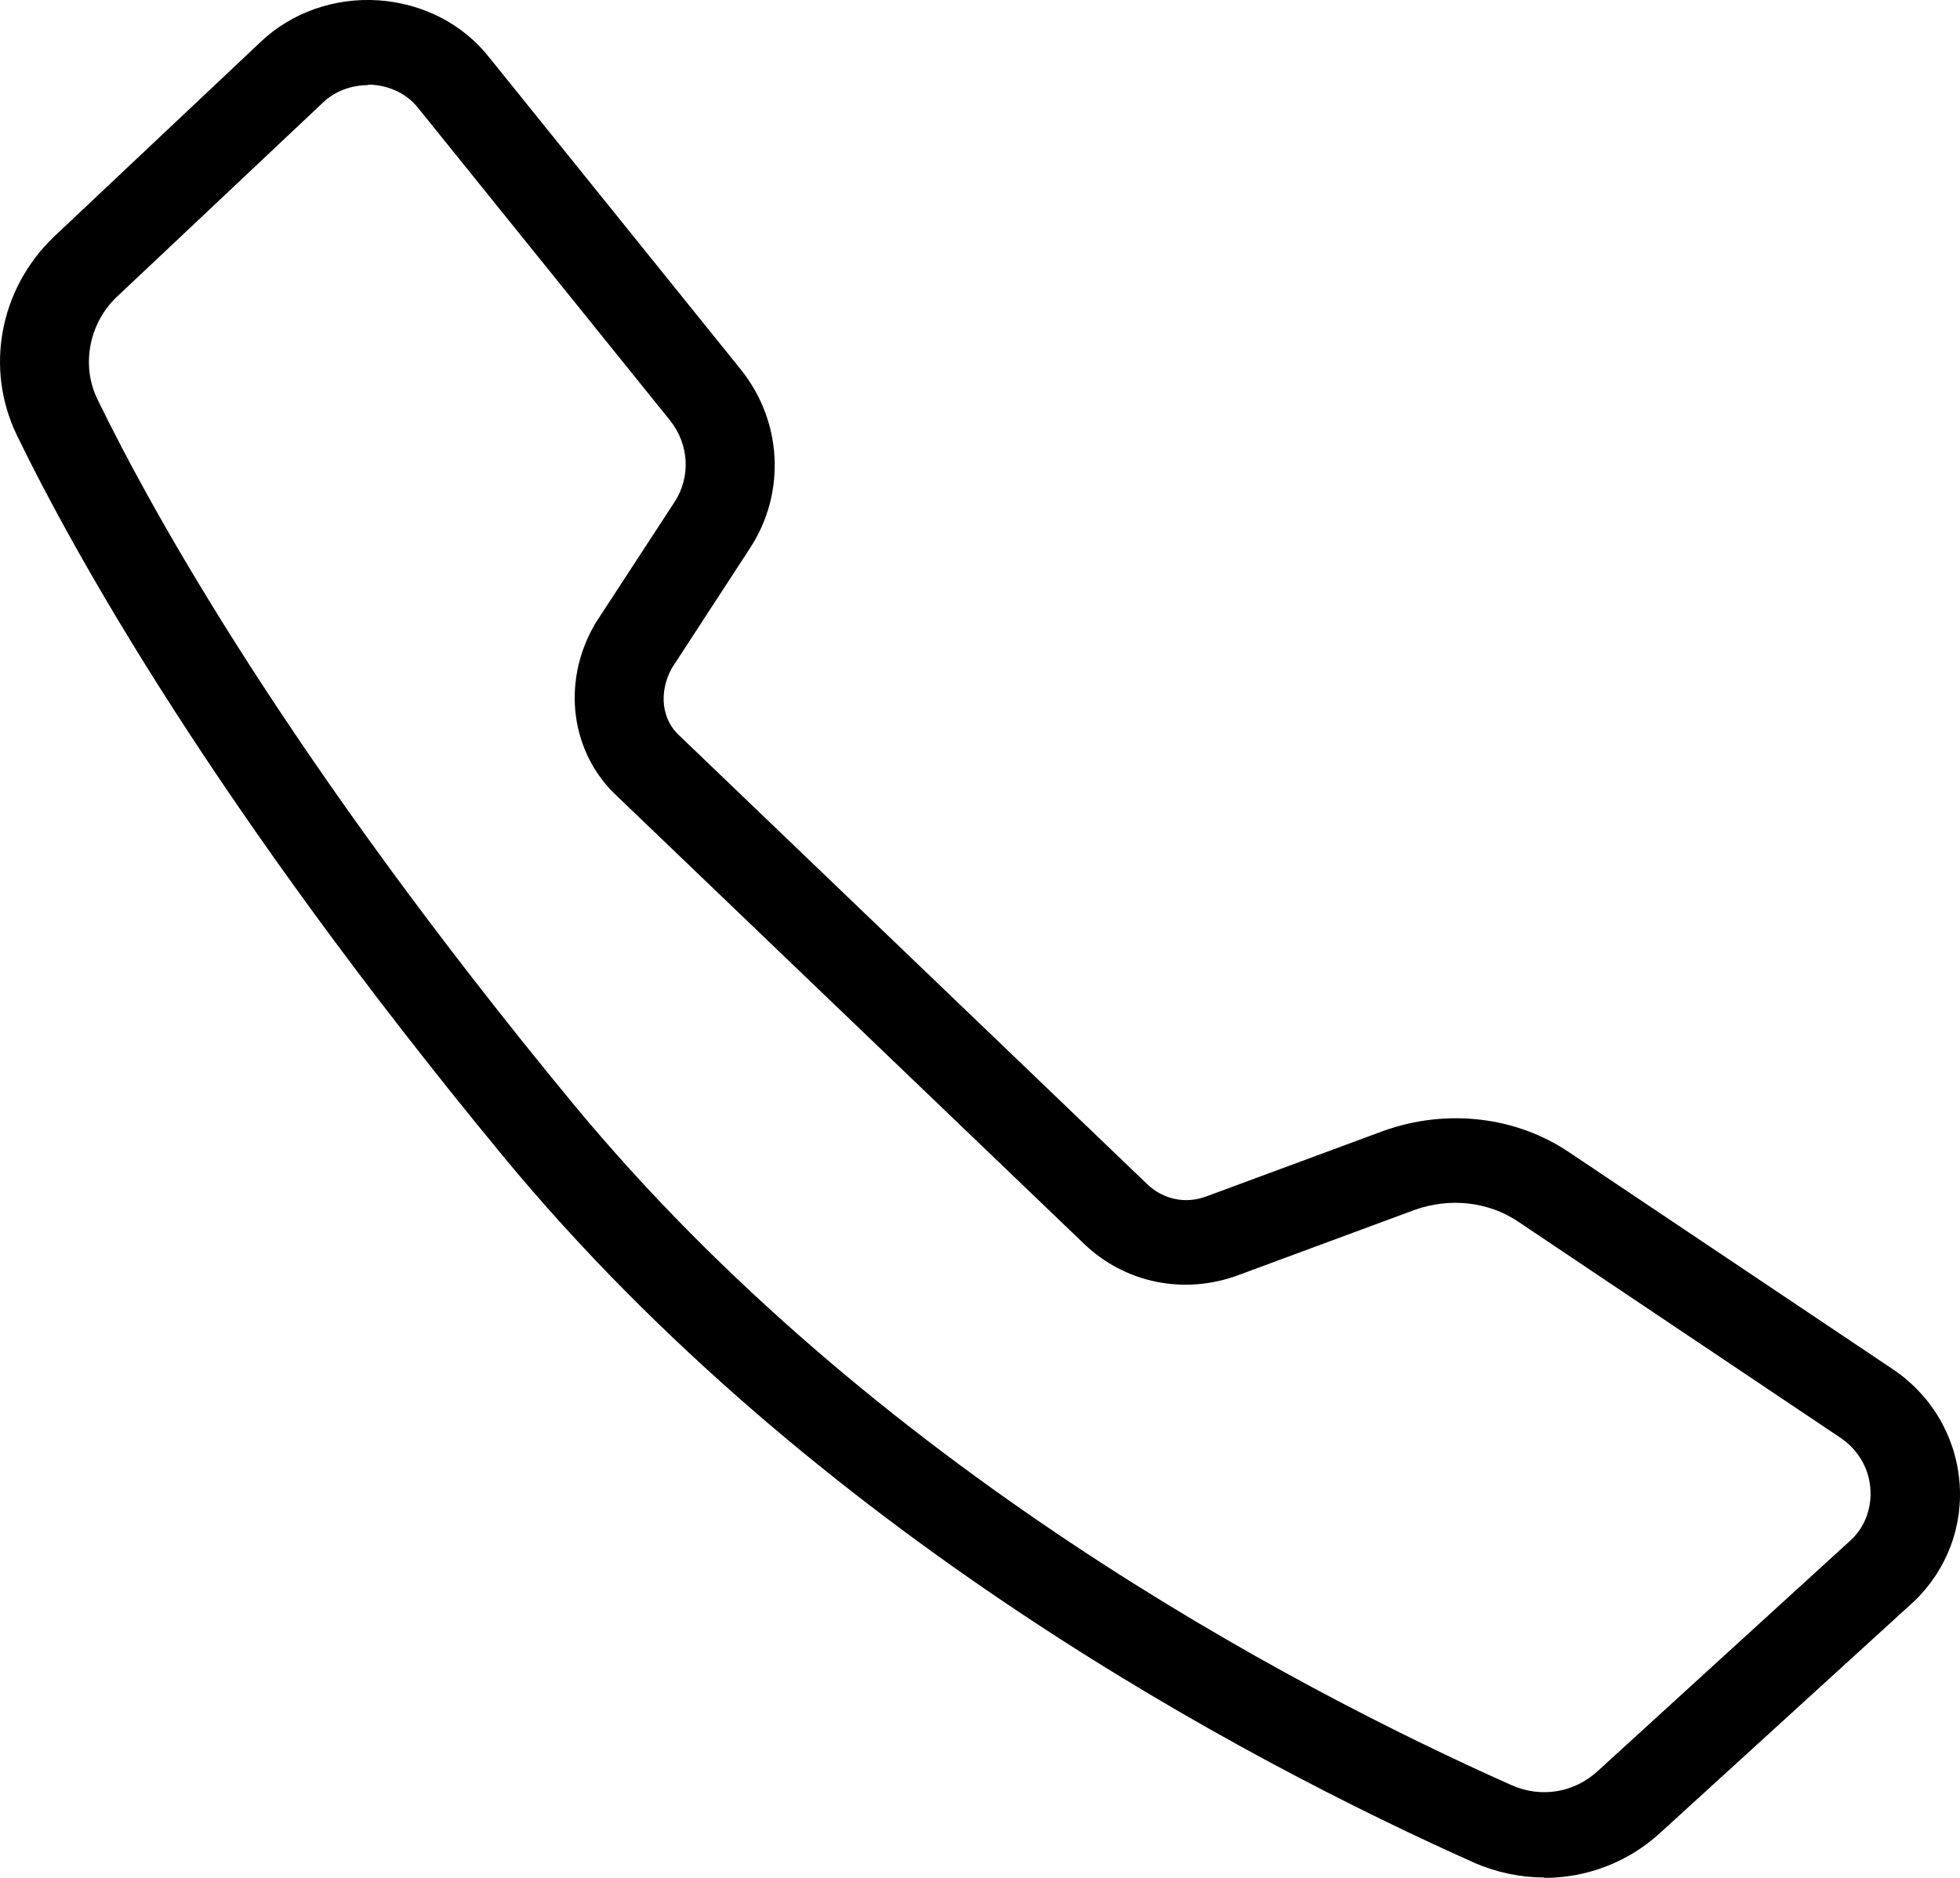 <svg width="24" height="23" viewBox="0 0 24 23" fill="none" xmlns="http://www.w3.org/2000/svg">
<path d="M18.908 22.995C18.619 22.995 18.328 22.935 18.053 22.815C15.247 21.562 9.969 18.772 6.162 14.163C2.637 9.888 0.917 6.795 0.206 5.329C-0.188 4.514 -0.006 3.538 0.661 2.899L3.189 0.516C3.565 0.156 4.093 -0.032 4.635 0.004C5.174 0.041 5.666 0.292 5.987 0.699L9.068 4.522C9.58 5.156 9.626 6.036 9.185 6.712L8.225 8.186C8.064 8.484 8.102 8.815 8.323 9.014L8.334 9.024L14.049 14.505C14.243 14.69 14.512 14.748 14.765 14.656L16.943 13.85C17.721 13.573 18.57 13.675 19.223 14.119L23.17 16.765C23.641 17.078 23.94 17.577 23.992 18.133C24.044 18.686 23.842 19.224 23.439 19.612L20.323 22.454C19.931 22.812 19.425 23 18.913 23L18.908 22.995ZM4.504 1.043C4.297 1.043 4.098 1.119 3.954 1.257L1.426 3.64C1.088 3.964 0.993 4.478 1.192 4.888C1.883 6.31 3.56 9.324 7.013 13.513C10.682 17.955 15.791 20.654 18.51 21.865C18.87 22.024 19.275 21.959 19.566 21.69L22.672 18.855C22.838 18.696 22.925 18.461 22.901 18.216C22.879 17.971 22.745 17.752 22.541 17.613L18.592 14.964C18.23 14.719 17.759 14.664 17.324 14.818L15.152 15.622C14.493 15.862 13.774 15.713 13.276 15.236L7.563 9.758C6.992 9.233 6.872 8.374 7.272 7.667L7.288 7.638L8.26 6.148C8.461 5.84 8.437 5.441 8.206 5.151L5.122 1.325C4.988 1.155 4.784 1.054 4.558 1.038C4.539 1.038 4.52 1.038 4.504 1.038V1.043Z" fill="black"/>
</svg>
